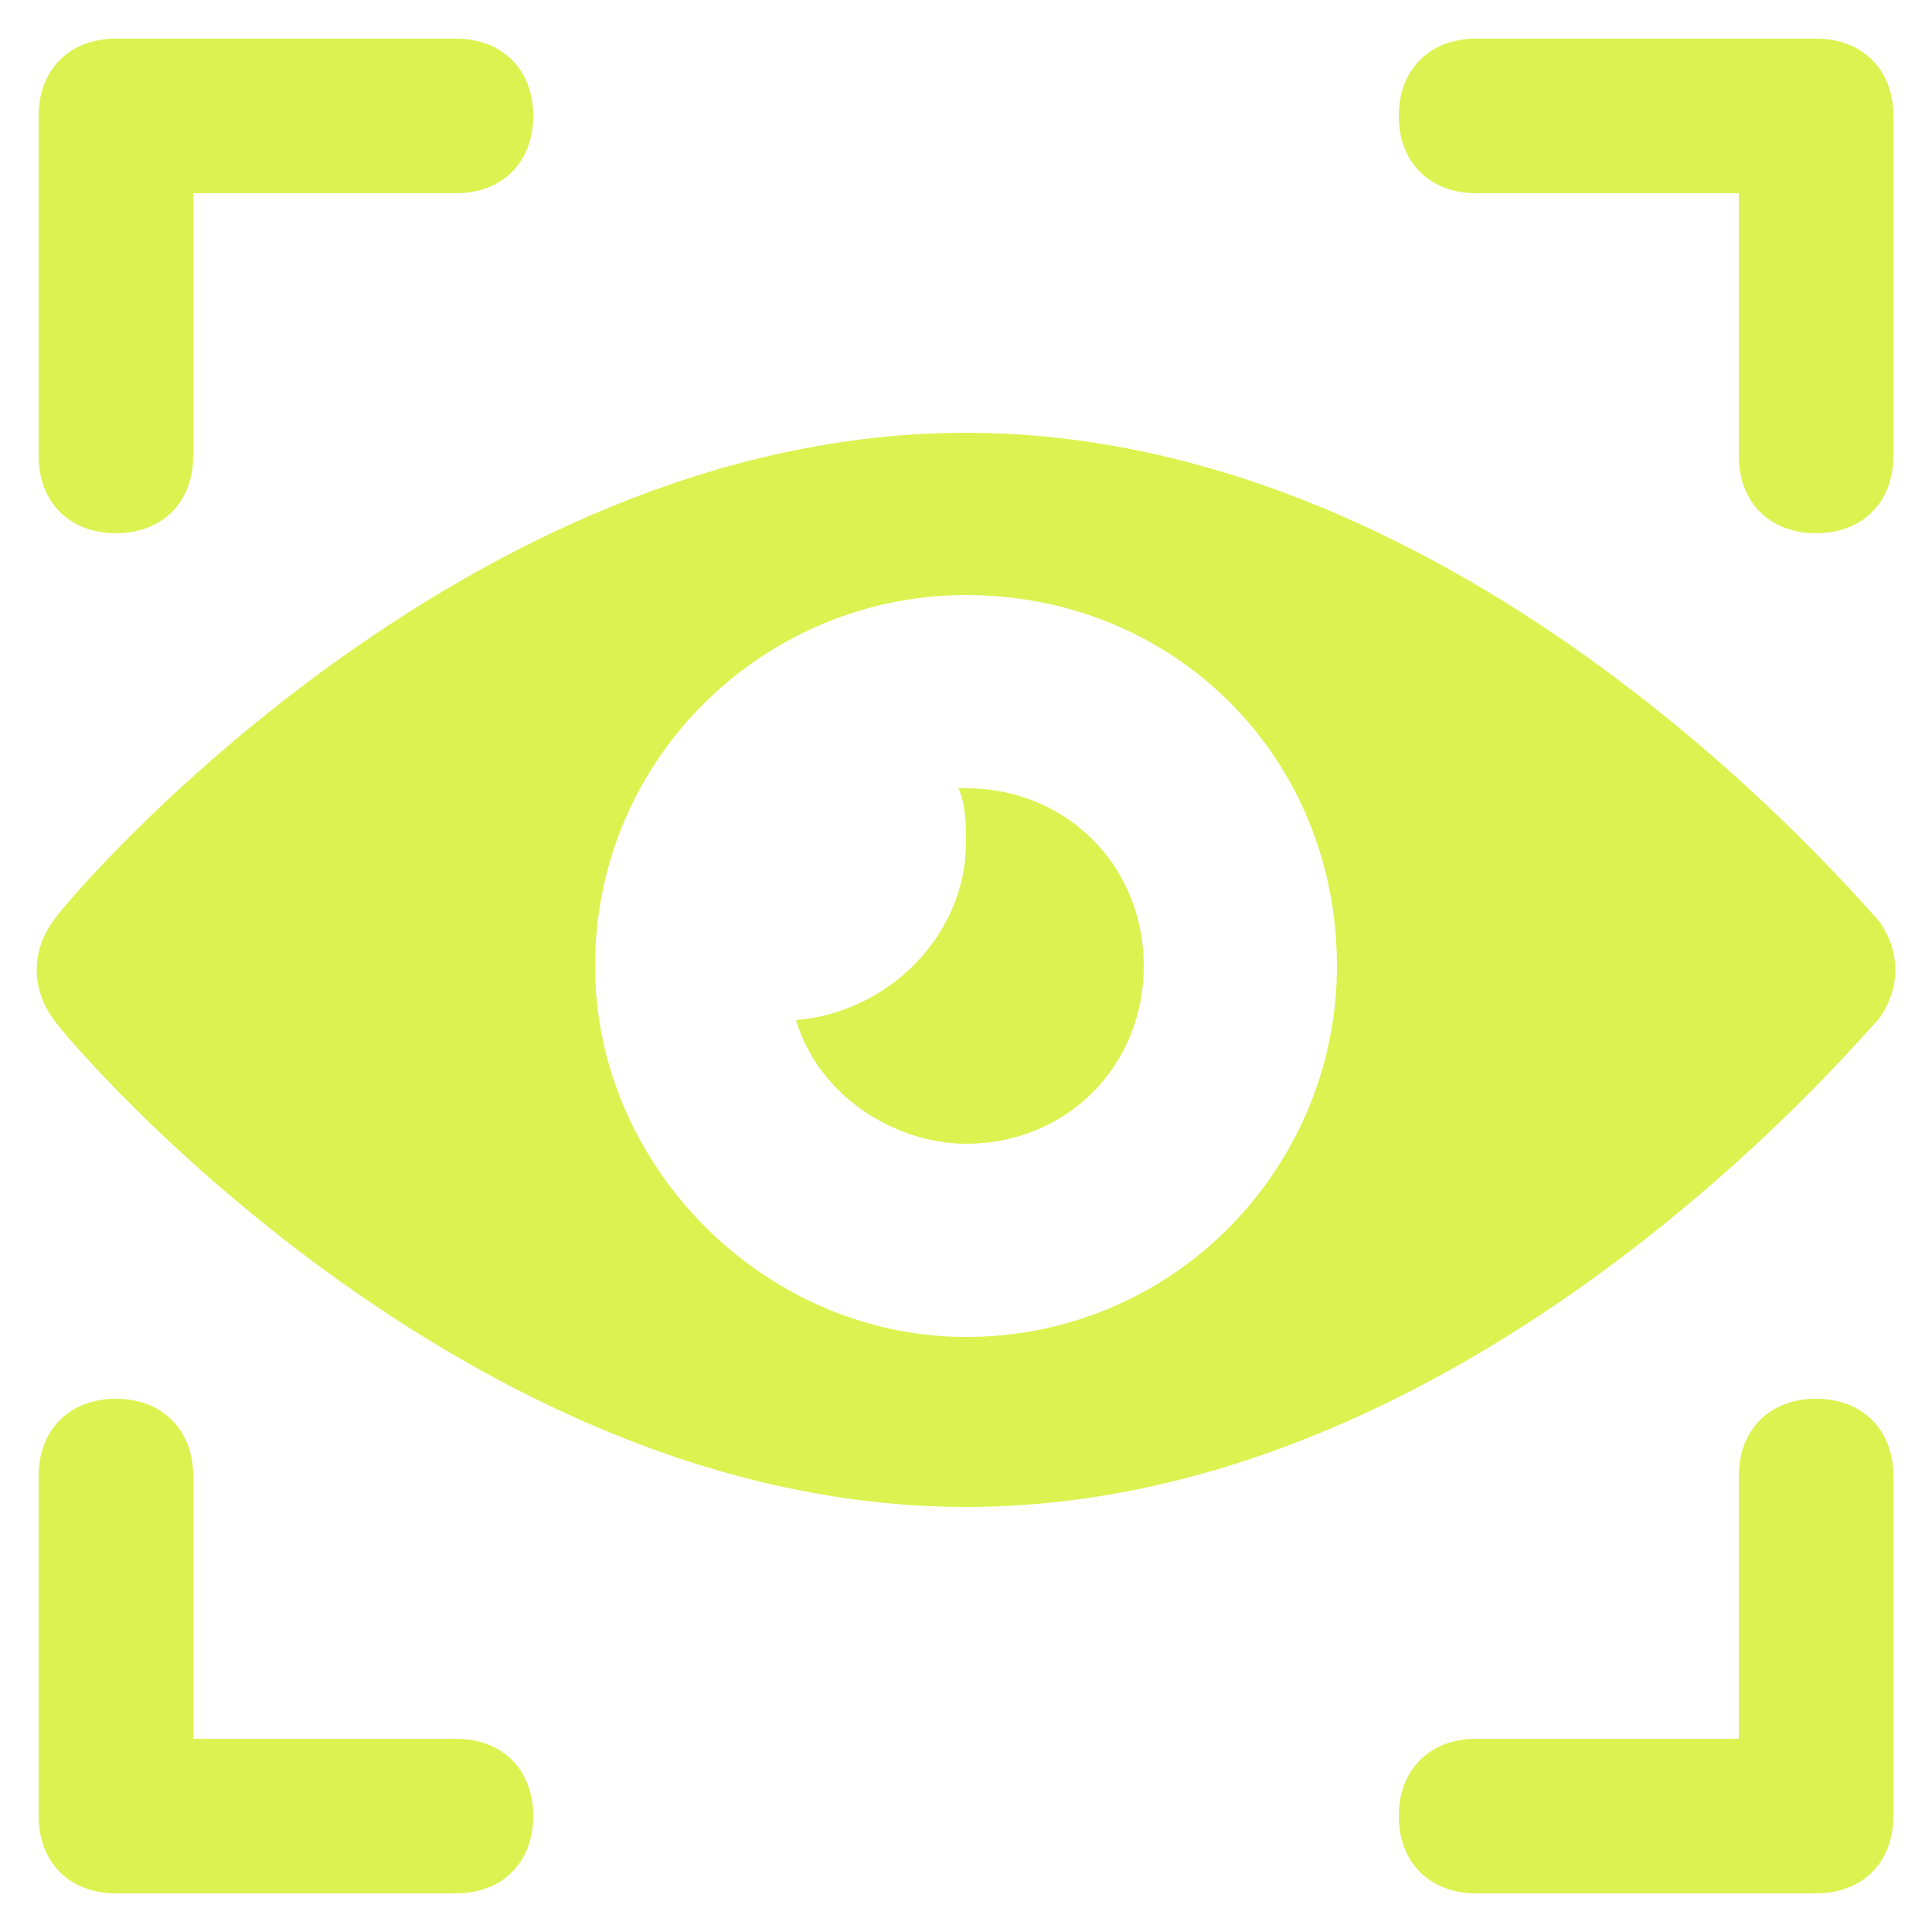 <?xml version="1.0" encoding="UTF-8"?> <svg xmlns="http://www.w3.org/2000/svg" xmlns:xlink="http://www.w3.org/1999/xlink" version="1.1" width="512" height="512" x="0" y="0" viewBox="0 0 25 25" style="enable-background:new 0 0 512 512" xml:space="preserve" class=""><g><path d="M12.5 5.6C6 5.6.9 11.6.7 11.9c-.3.4-.3.9 0 1.3.2.3 5.3 6.3 11.8 6.3s11.5-6 11.8-6.3c.3-.4.3-.9 0-1.3-.3-.3-5.3-6.3-11.8-6.3zm0 11.7c-2.6 0-4.8-2.2-4.8-4.8 0-2.7 2.2-4.8 4.8-4.8 2.7 0 4.8 2.1 4.8 4.8 0 2.6-2.1 4.8-4.8 4.8z" fill="#dcf250" opacity="1" data-original="#000000" class=""></path><path d="M12.5 10.2h-.1c.1.2.1.5.1.7 0 1.2-1 2.2-2.2 2.3.3 1 1.3 1.6 2.2 1.6 1.3 0 2.3-1 2.3-2.3s-1-2.3-2.3-2.3zM1.5 18.1c-.6 0-1 .4-1 1v4.4c0 .6.4 1 1 1h4.4c.6 0 1-.4 1-1s-.4-1-1-1H2.5v-3.4c0-.6-.4-1-1-1zM1.5 6.9c.6 0 1-.4 1-1V2.5h3.4c.6 0 1-.4 1-1s-.4-1-1-1H1.5c-.6 0-1 .4-1 1v4.4c0 .6.4 1 1 1zM23.5 6.9c.6 0 1-.4 1-1V1.5c0-.6-.4-1-1-1h-4.4c-.6 0-1 .4-1 1s.4 1 1 1h3.4v3.4c0 .6.4 1 1 1zM23.5 24.5c.6 0 1-.4 1-1v-4.4c0-.6-.4-1-1-1s-1 .4-1 1v3.4h-3.4c-.6 0-1 .4-1 1s.4 1 1 1z" fill="#dcf250" opacity="1" data-original="#000000" class=""></path></g></svg> 
